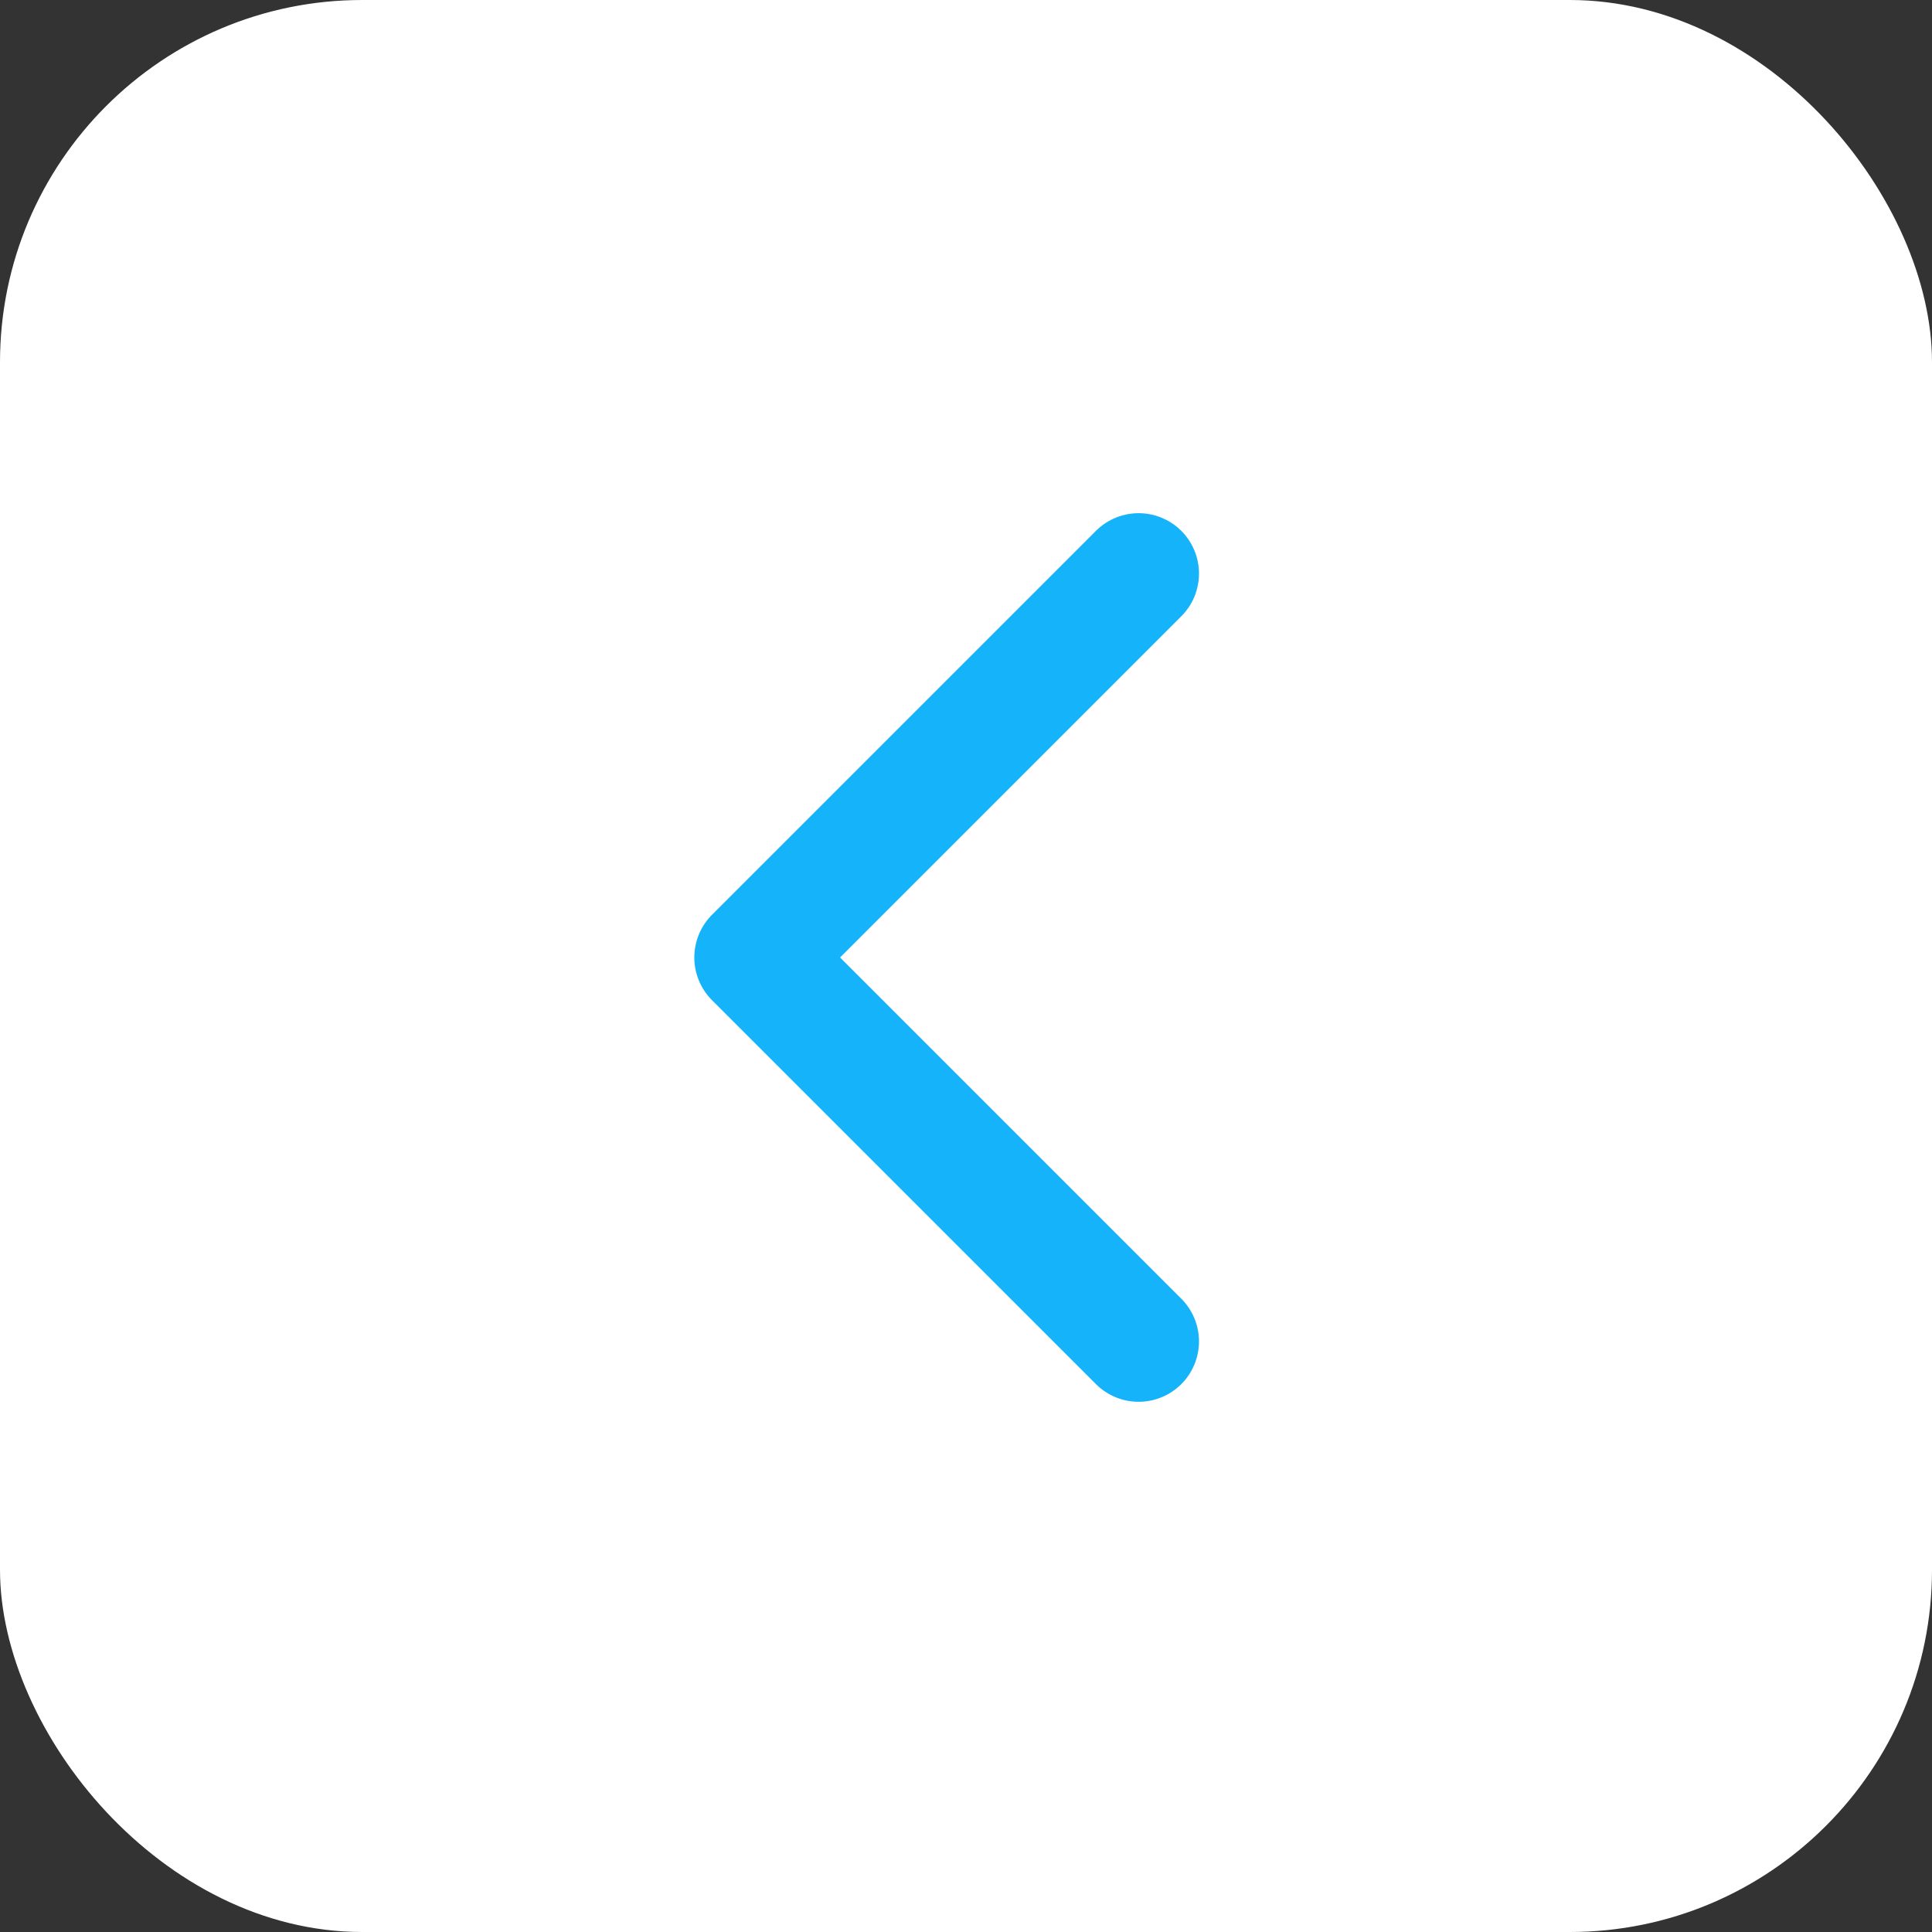 <svg xmlns="http://www.w3.org/2000/svg" width="32" height="32" viewBox="0 0 32 32">
  <rect x="0" y="0" width="32" height="32" fill="#333333" stroke="none"/>
  <g id="Group_651" data-name="Group 651" transform="translate(-23 -44)">
    <rect id="Rectangle_17" data-name="Rectangle 17" width="32" height="32" rx="6" transform="translate(23 44)" fill="#fff"/>
    <g id="Icon_feather-arrow-left" data-name="Icon feather-arrow-left" transform="translate(35.016 53.346)">
      <path id="Path_14" data-name="Path 14" d="M13.859,20.218,7.5,13.859,13.859,7.5" transform="translate(-7.016 -7.346)" fill="none" stroke="#15b3f9" stroke-linecap="round" stroke-linejoin="round" stroke-width="2"/>
    </g>
  </g>
</svg>
